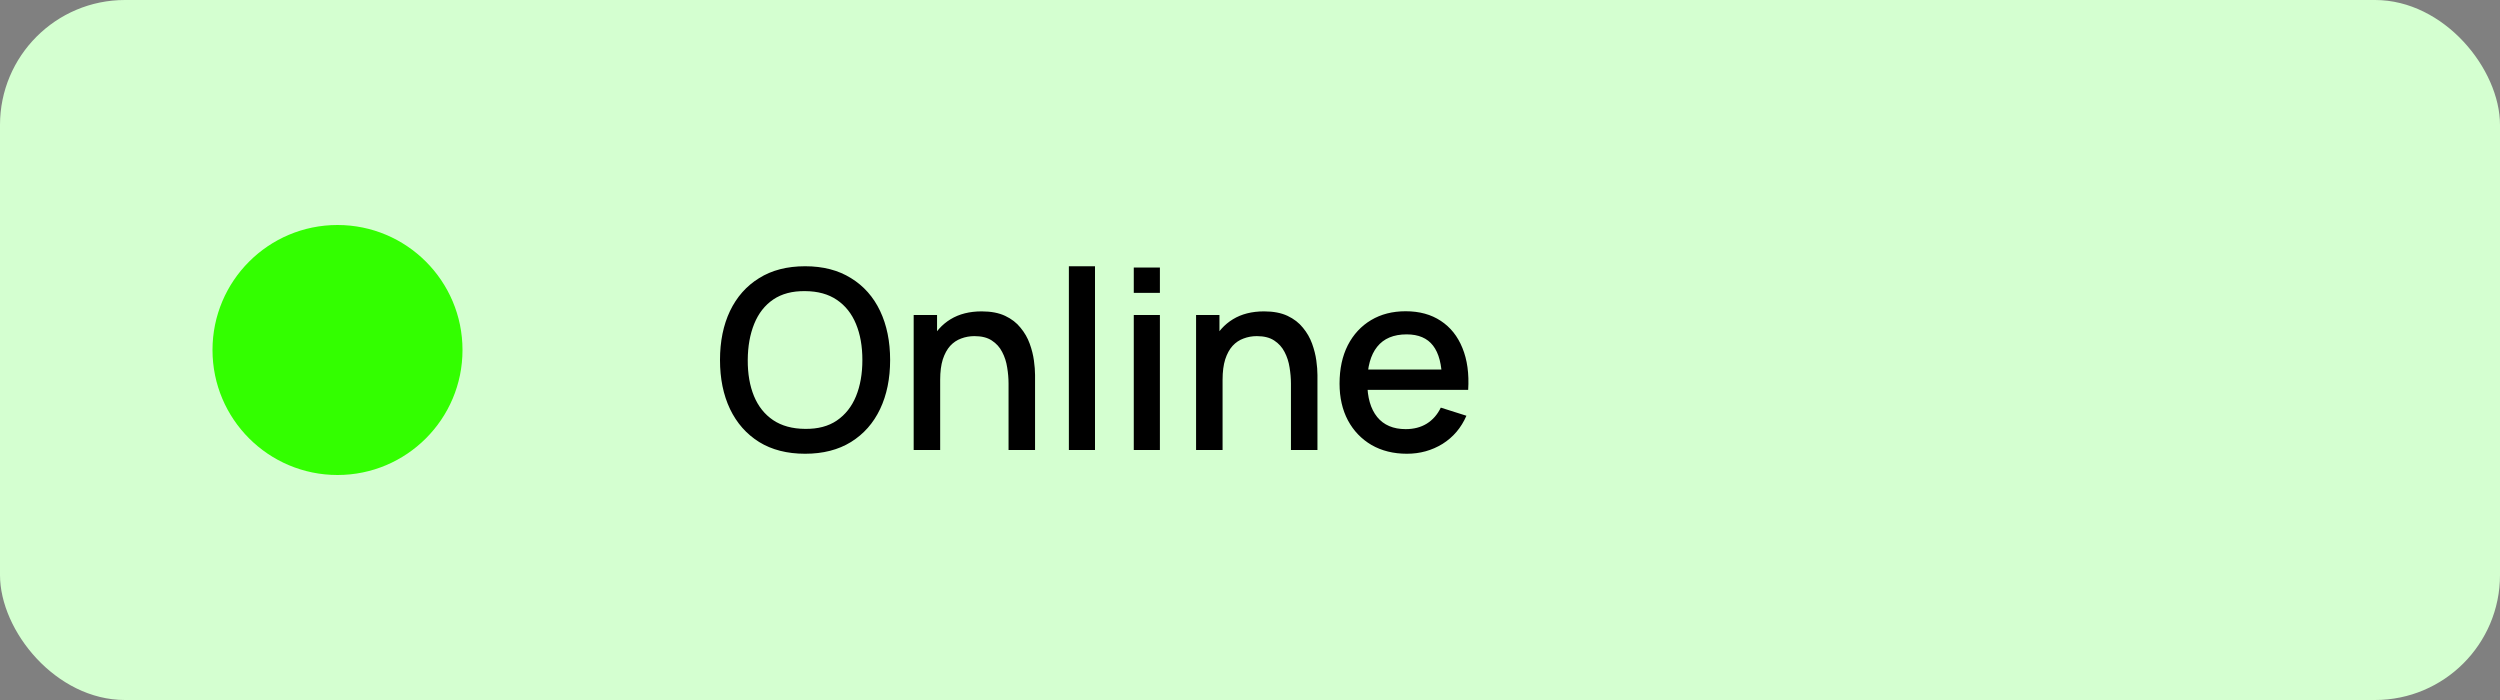 <?xml version="1.0" encoding="UTF-8"?> <svg xmlns="http://www.w3.org/2000/svg" width="100" height="28" viewBox="0 0 100 28" fill="none"><rect x="0" y="0" width="100" height="28" fill="#808080" stroke="none"/><rect width="100" height="28" rx="5" fill="#D4FFD0"></rect><circle cx="13.5" cy="14" r="5" fill="#33FF00"></circle><path d="M32.205 18.15C31.485 18.15 30.872 17.993 30.365 17.68C29.858 17.363 29.47 16.923 29.2 16.36C28.933 15.797 28.8 15.143 28.8 14.4C28.8 13.657 28.933 13.003 29.2 12.44C29.47 11.877 29.858 11.438 30.365 11.125C30.872 10.808 31.485 10.65 32.205 10.65C32.922 10.65 33.533 10.808 34.04 11.125C34.55 11.438 34.938 11.877 35.205 12.44C35.472 13.003 35.605 13.657 35.605 14.4C35.605 15.143 35.472 15.797 35.205 16.36C34.938 16.923 34.55 17.363 34.04 17.68C33.533 17.993 32.922 18.15 32.205 18.15ZM32.205 17.155C32.715 17.162 33.138 17.05 33.475 16.82C33.815 16.587 34.07 16.263 34.24 15.85C34.41 15.433 34.495 14.95 34.495 14.4C34.495 13.85 34.41 13.37 34.24 12.96C34.07 12.547 33.815 12.225 33.475 11.995C33.138 11.765 32.715 11.648 32.205 11.645C31.695 11.638 31.27 11.75 30.93 11.98C30.593 12.21 30.34 12.533 30.17 12.95C30 13.367 29.913 13.85 29.91 14.4C29.907 14.95 29.99 15.432 30.16 15.845C30.33 16.255 30.585 16.575 30.925 16.805C31.268 17.035 31.695 17.152 32.205 17.155ZM40.342 18V15.345C40.342 15.135 40.324 14.92 40.287 14.7C40.254 14.477 40.187 14.27 40.087 14.08C39.991 13.89 39.852 13.737 39.672 13.62C39.496 13.503 39.264 13.445 38.977 13.445C38.791 13.445 38.614 13.477 38.447 13.54C38.281 13.6 38.134 13.698 38.007 13.835C37.884 13.972 37.786 14.152 37.712 14.375C37.642 14.598 37.607 14.87 37.607 15.19L36.957 14.945C36.957 14.455 37.049 14.023 37.232 13.65C37.416 13.273 37.679 12.98 38.022 12.77C38.366 12.56 38.781 12.455 39.267 12.455C39.641 12.455 39.954 12.515 40.207 12.635C40.461 12.755 40.666 12.913 40.822 13.11C40.982 13.303 41.104 13.515 41.187 13.745C41.271 13.975 41.327 14.2 41.357 14.42C41.387 14.64 41.402 14.833 41.402 15V18H40.342ZM36.547 18V12.6H37.482V14.16H37.607V18H36.547ZM42.755 18V10.65H43.8V18H42.755ZM45.351 11.715V10.7H46.396V11.715H45.351ZM45.351 18V12.6H46.396V18H45.351ZM51.638 18V15.345C51.638 15.135 51.619 14.92 51.583 14.7C51.549 14.477 51.483 14.27 51.383 14.08C51.286 13.89 51.148 13.737 50.968 13.62C50.791 13.503 50.559 13.445 50.273 13.445C50.086 13.445 49.909 13.477 49.743 13.54C49.576 13.6 49.429 13.698 49.303 13.835C49.179 13.972 49.081 14.152 49.008 14.375C48.938 14.598 48.903 14.87 48.903 15.19L48.253 14.945C48.253 14.455 48.344 14.023 48.528 13.65C48.711 13.273 48.974 12.98 49.318 12.77C49.661 12.56 50.076 12.455 50.563 12.455C50.936 12.455 51.249 12.515 51.503 12.635C51.756 12.755 51.961 12.913 52.118 13.11C52.278 13.303 52.399 13.515 52.483 13.745C52.566 13.975 52.623 14.2 52.653 14.42C52.683 14.64 52.698 14.833 52.698 15V18H51.638ZM47.843 18V12.6H48.778V14.16H48.903V18H47.843ZM56.277 18.15C55.74 18.15 55.268 18.033 54.862 17.8C54.458 17.563 54.143 17.235 53.917 16.815C53.693 16.392 53.582 15.902 53.582 15.345C53.582 14.755 53.692 14.243 53.912 13.81C54.135 13.377 54.445 13.042 54.842 12.805C55.238 12.568 55.7 12.45 56.227 12.45C56.777 12.45 57.245 12.578 57.632 12.835C58.018 13.088 58.307 13.45 58.497 13.92C58.69 14.39 58.767 14.948 58.727 15.595H57.682V15.215C57.675 14.588 57.555 14.125 57.322 13.825C57.092 13.525 56.74 13.375 56.267 13.375C55.743 13.375 55.35 13.54 55.087 13.87C54.823 14.2 54.692 14.677 54.692 15.3C54.692 15.893 54.823 16.353 55.087 16.68C55.35 17.003 55.73 17.165 56.227 17.165C56.553 17.165 56.835 17.092 57.072 16.945C57.312 16.795 57.498 16.582 57.632 16.305L58.657 16.63C58.447 17.113 58.128 17.488 57.702 17.755C57.275 18.018 56.8 18.15 56.277 18.15ZM54.352 15.595V14.78H58.207V15.595H54.352Z" fill="black"></path></svg> 